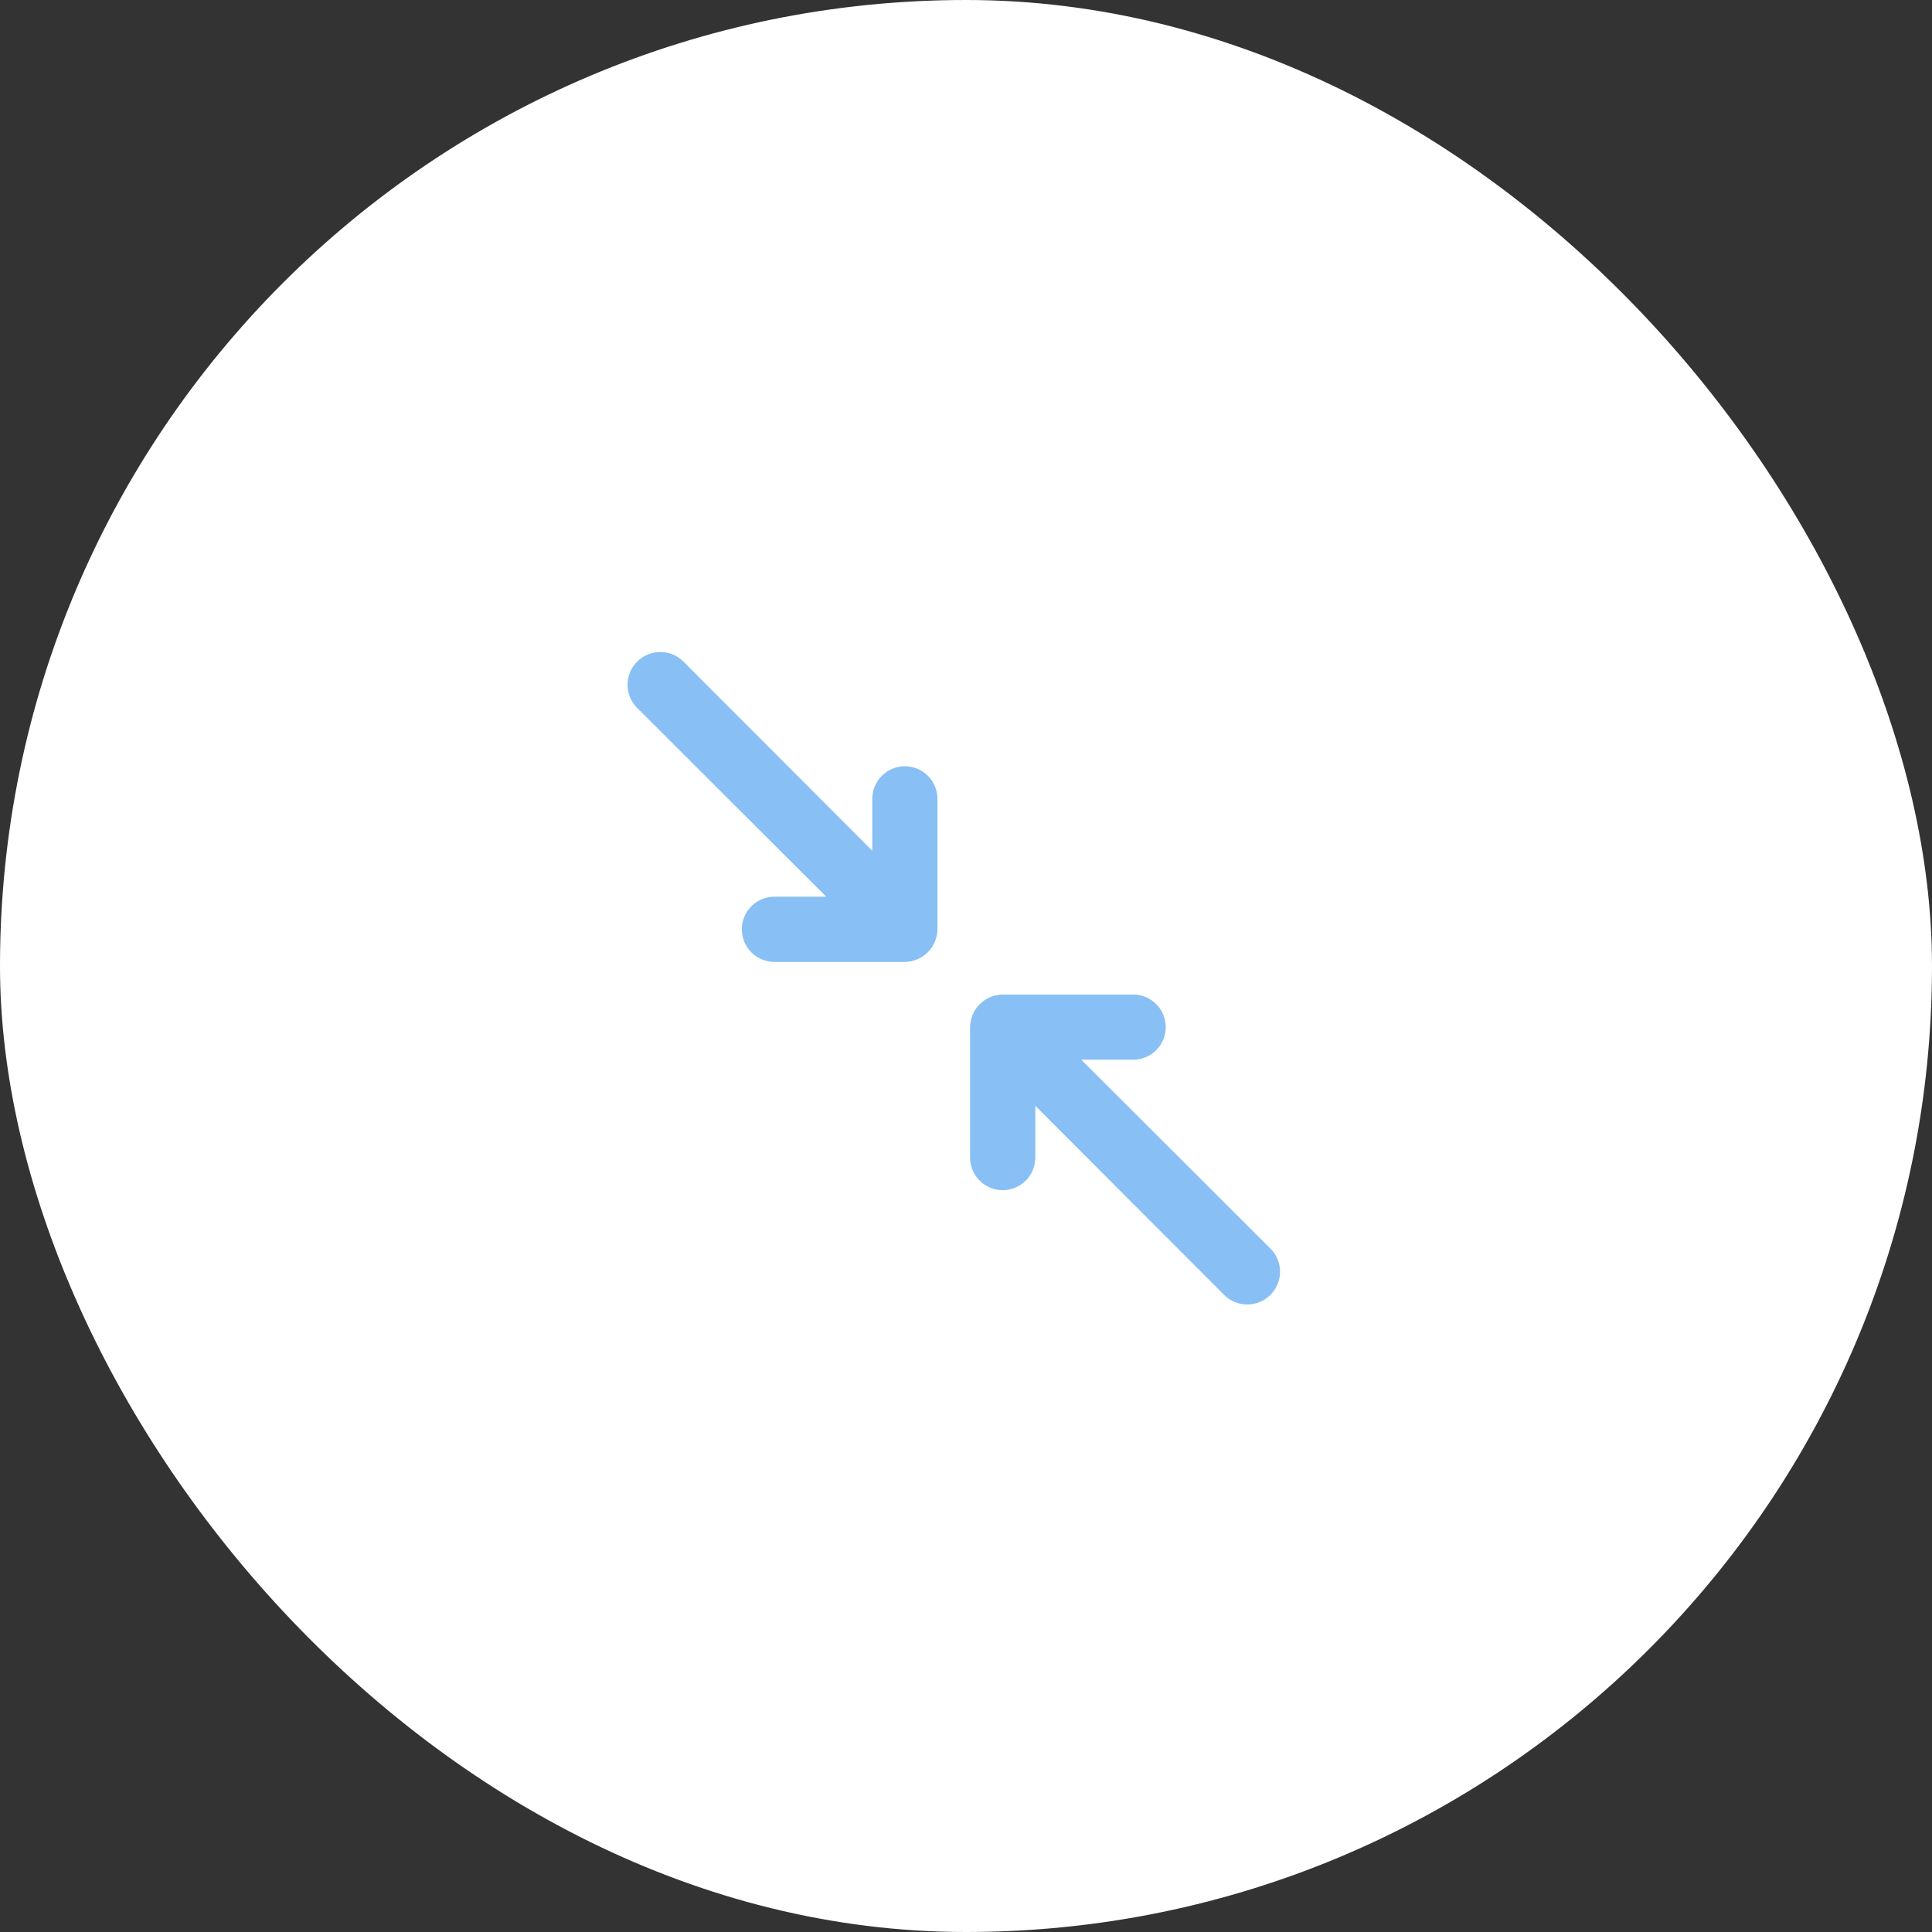 <svg width="79" height="79" viewBox="0 0 79 79" fill="none" xmlns="http://www.w3.org/2000/svg">
<rect x="0" y="0" width="79" height="79" fill="#333333" stroke="none"/>
<rect width="79" height="79" rx="39.5" fill="white"/>
<path d="M37 31.333C36.646 31.333 36.307 31.474 36.057 31.724C35.807 31.974 35.667 32.313 35.667 32.667V34.787L27.947 27.053C27.822 26.929 27.675 26.83 27.512 26.763C27.35 26.696 27.176 26.661 27 26.661C26.824 26.661 26.65 26.696 26.488 26.763C26.325 26.83 26.178 26.929 26.053 27.053C25.802 27.304 25.661 27.645 25.661 28C25.661 28.355 25.802 28.695 26.053 28.947L33.787 36.667H31.667C31.313 36.667 30.974 36.807 30.724 37.057C30.474 37.307 30.333 37.646 30.333 38C30.333 38.353 30.474 38.693 30.724 38.943C30.974 39.193 31.313 39.333 31.667 39.333H37C37.174 39.331 37.346 39.295 37.507 39.227C37.833 39.091 38.091 38.832 38.227 38.507C38.295 38.346 38.331 38.174 38.333 38V32.667C38.333 32.313 38.193 31.974 37.943 31.724C37.693 31.474 37.354 31.333 37 31.333ZM51.947 51.053L44.213 43.333H46.333C46.687 43.333 47.026 43.193 47.276 42.943C47.526 42.693 47.667 42.353 47.667 42C47.667 41.646 47.526 41.307 47.276 41.057C47.026 40.807 46.687 40.667 46.333 40.667H41C40.826 40.669 40.654 40.705 40.493 40.773C40.167 40.909 39.909 41.167 39.773 41.493C39.705 41.654 39.669 41.826 39.667 42V47.333C39.667 47.687 39.807 48.026 40.057 48.276C40.307 48.526 40.646 48.667 41 48.667C41.354 48.667 41.693 48.526 41.943 48.276C42.193 48.026 42.333 47.687 42.333 47.333V45.213L50.053 52.947C50.177 53.072 50.325 53.171 50.487 53.238C50.65 53.306 50.824 53.341 51 53.341C51.176 53.341 51.35 53.306 51.513 53.238C51.675 53.171 51.823 53.072 51.947 52.947C52.072 52.823 52.171 52.675 52.239 52.513C52.306 52.35 52.341 52.176 52.341 52C52.341 51.824 52.306 51.65 52.239 51.487C52.171 51.325 52.072 51.177 51.947 51.053Z" fill="#88BFF5"/>
</svg>
